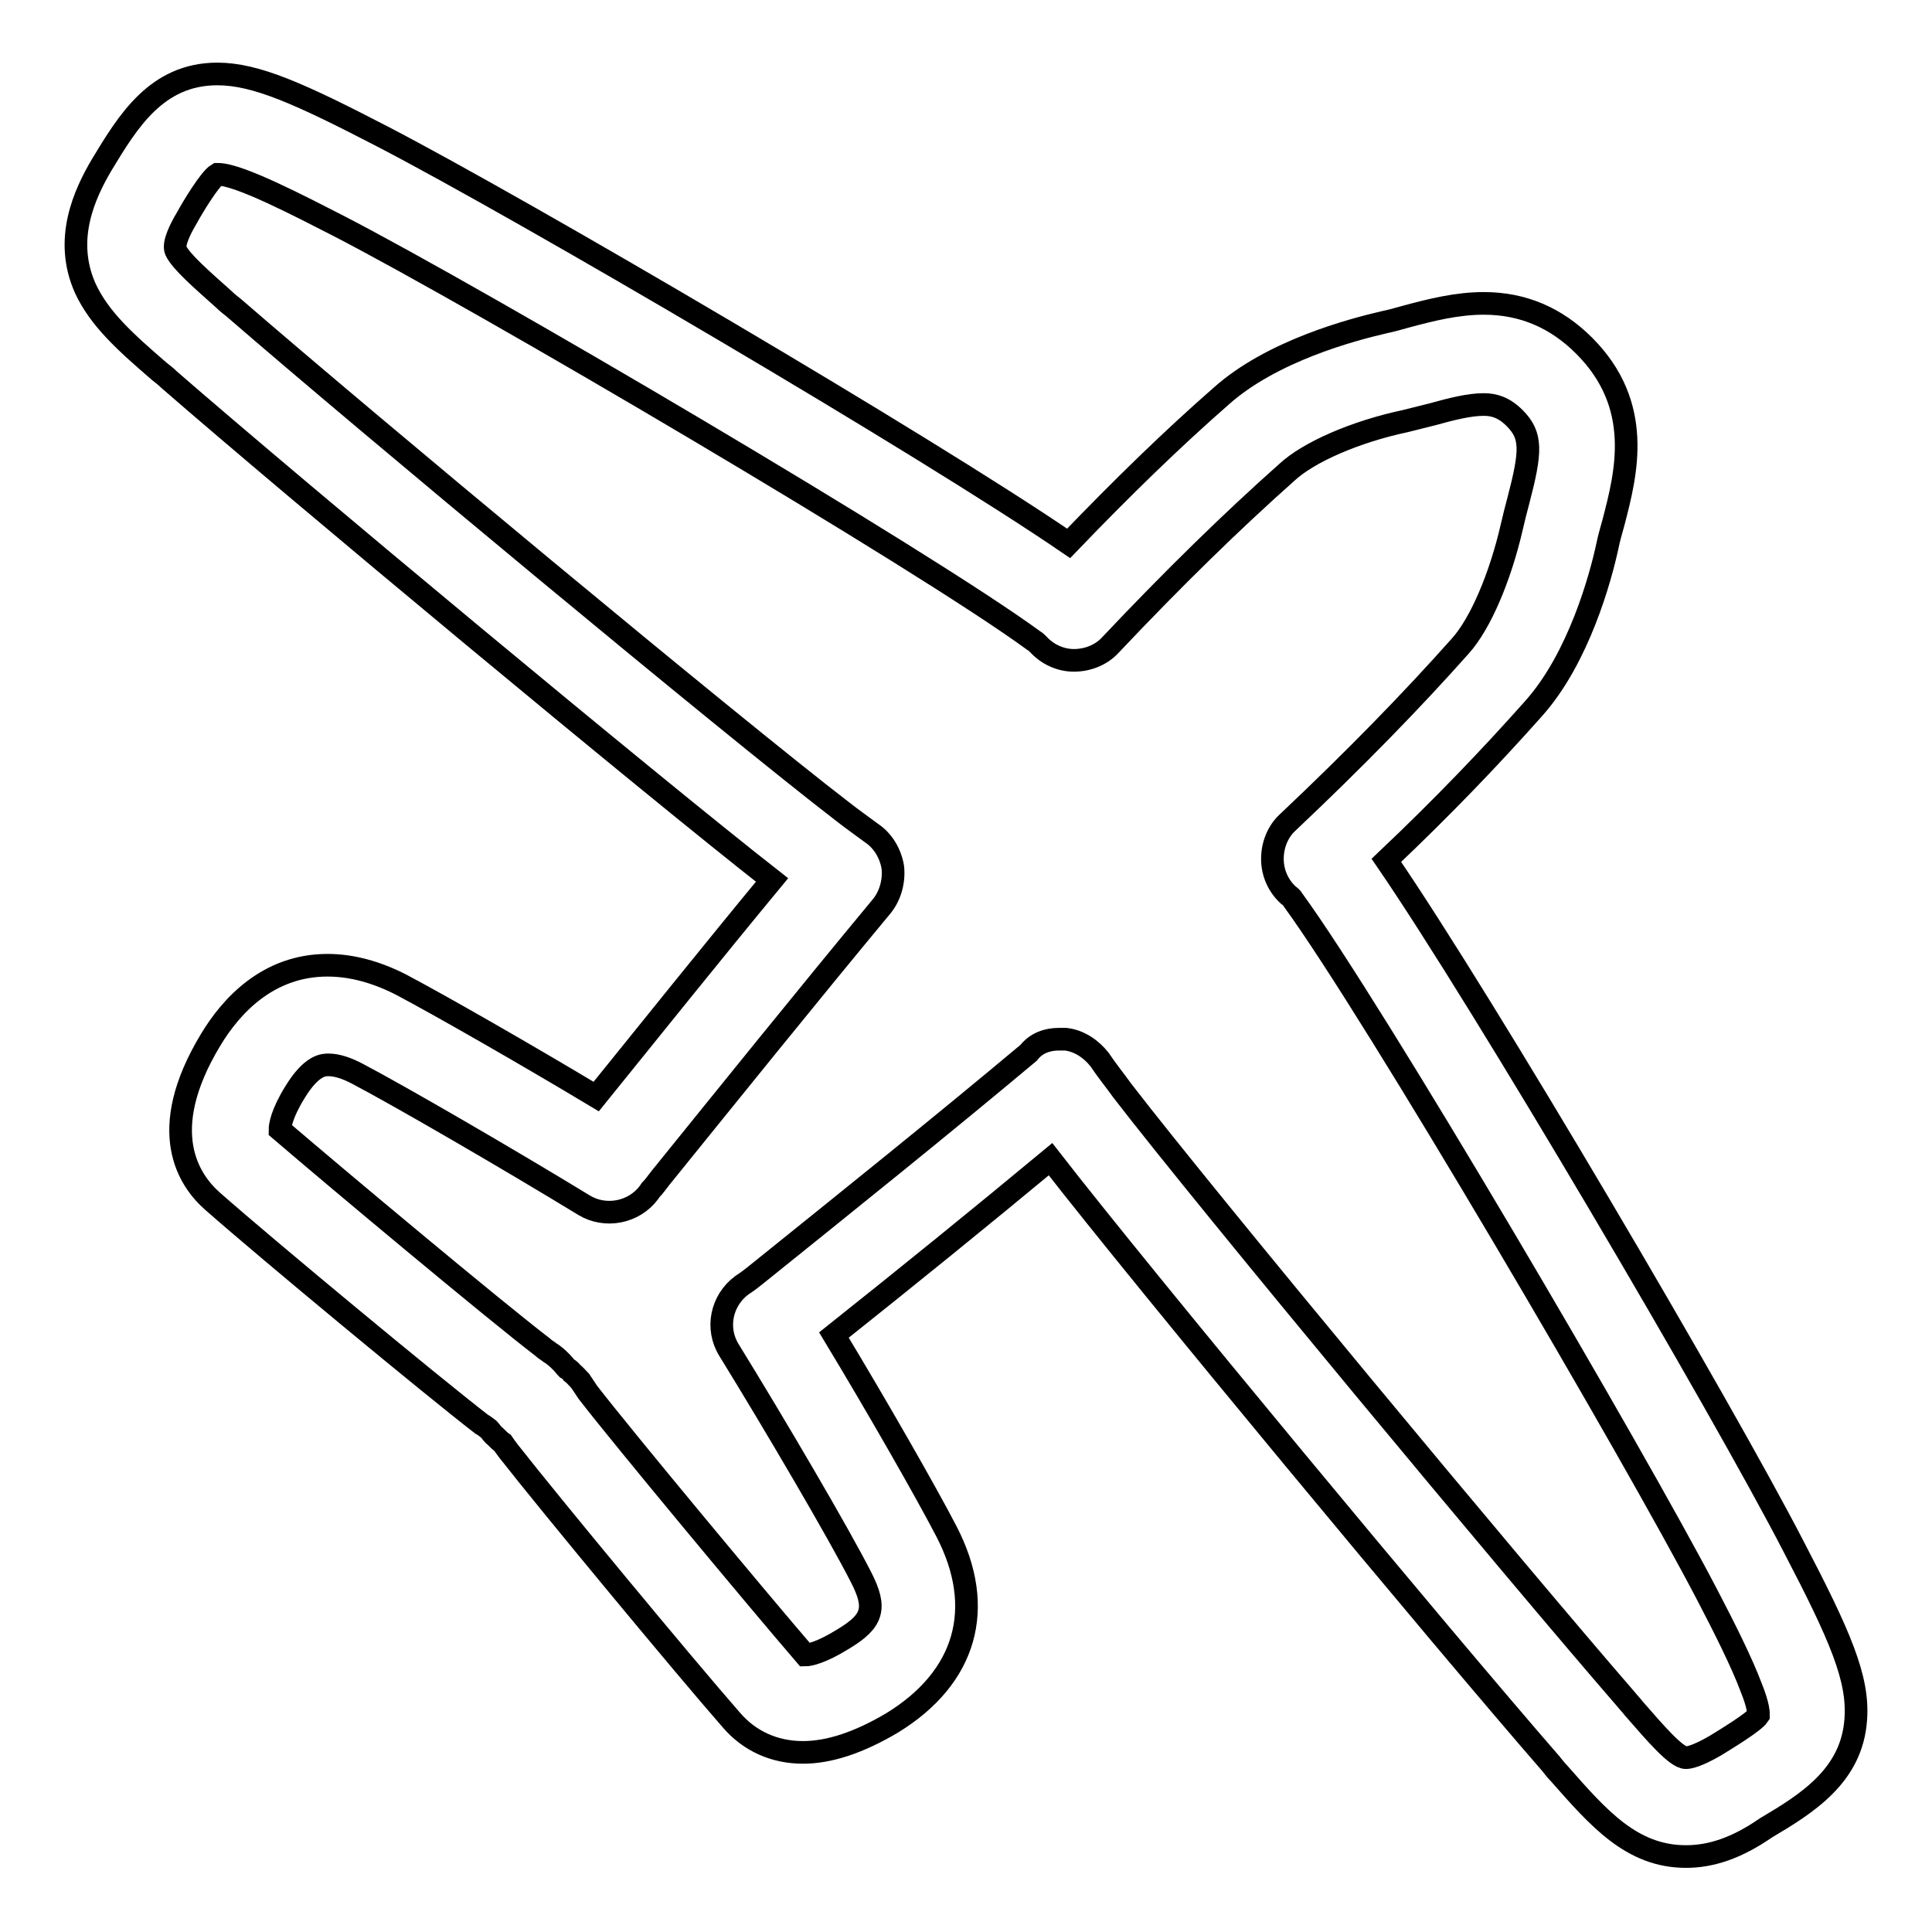 <?xml version="1.0" encoding="utf-8"?>
<!-- Svg Vector Icons : http://www.onlinewebfonts.com/icon -->
<!DOCTYPE svg PUBLIC "-//W3C//DTD SVG 1.1//EN" "http://www.w3.org/Graphics/SVG/1.1/DTD/svg11.dtd">
<svg version="1.1" xmlns="http://www.w3.org/2000/svg" xmlns:xlink="http://www.w3.org/1999/xlink" x="0px" y="0px" viewBox="0 0 256 256" enable-background="new 0 0 256 256" xml:space="preserve">
<g><g><path stroke-width="3" fill-opacity="0" stroke="#000000"  d="M223.4,246L223.4,246c-7.2,0-11.6-5.1-16.8-11c-0.4-0.4-0.7-0.8-1.1-1.3c-14.7-16.9-53.8-64-66.3-80.1c-9.4,7.8-18.9,15.5-28.7,23.3c5.8,9.6,12.2,20.8,14.9,26c5.3,10.2,2.6,19.4-7.2,25.4c-4.4,2.6-8.3,3.9-11.8,3.9c-3.8,0-7.1-1.5-9.5-4.3c-6.3-7.2-24.1-28.7-29.5-35.6c-0.3-0.4-0.6-0.8-0.8-1.1c-0.3-0.2-0.6-0.5-1-0.9c-0.4-0.3-0.6-0.7-0.8-0.9c-0.3-0.2-0.6-0.5-1-0.7c-6.6-5.1-28.1-22.9-35.6-29.5c-3.2-2.8-7.6-9.3-0.3-21.4c2.7-4.5,7.6-9.9,15.5-9.9c3.2,0,6.5,0.9,9.8,2.6c5.1,2.7,16.3,9.1,25.8,14.8c7.2-8.9,15.2-18.9,23.3-28.7c-16.1-12.6-63-51.6-79.9-66.3c-0.4-0.4-0.8-0.7-1.3-1.1c-4.4-3.8-7.9-6.9-9.8-11c-2.9-6.5-0.1-12.5,2.2-16.4c3.4-5.6,7.2-12,15.3-12c5.1,0,10.9,2.6,21.9,8.3c18.5,9.6,71.9,40.9,90.9,53.9c7.2-7.5,13.8-13.9,20.2-19.5c6.7-6,17.3-8.8,21.6-9.8c1-0.2,2-0.5,3.1-0.8c3-0.8,6.5-1.7,10.1-1.7c5.2,0,9.6,1.9,13.3,5.6c7.9,7.9,5.6,16.9,3.9,23.4c-0.3,1.1-0.6,2.1-0.8,3.1c-0.9,4.2-3.8,14.9-9.8,21.6c-5.6,6.3-12,13-19.5,20.1c12.9,18.8,44.4,72.4,54,91c6.1,11.7,8.6,17.4,8.2,22.8c-0.5,7.5-6.5,11.2-11.9,14.4C230.1,244.9,226.7,246,223.4,246z M140.3,137.7c0.3,0,0.6,0,0.9,0c1.8,0.2,3.4,1.3,4.5,2.7c1,1.5,2,2.7,3,4.1c11.4,14.8,51.8,63.4,66.7,80.6c0.4,0.5,0.8,0.9,1.1,1.3c2.8,3.2,5.6,6.5,6.9,6.5l0,0c0.4,0,1.5-0.2,3.9-1.6c1.3-0.8,5.1-3.1,5.7-4c0-0.2,0.1-1.1-1-3.8c-1.2-3.2-3.5-7.8-5.8-12.2c-9.8-18.8-44.1-77.3-54.9-92.1c0,0,0,0,0,0c-0.1-0.2-0.3-0.4-0.6-0.6c-1.3-1.2-2.1-2.9-2.1-4.8c0-1.8,0.7-3.6,2-4.8c9-8.5,16.5-16.2,22.9-23.4c2.7-3,5.3-9.2,6.8-15.7c0.3-1.3,0.6-2.5,0.9-3.6c1.7-6.5,1.8-8.6-0.5-10.9c-1.4-1.4-2.7-1.8-4.1-1.8c-1.9,0-4.3,0.6-6.8,1.3c-1.2,0.3-2.4,0.6-3.6,0.9c-6.6,1.4-12.8,4.1-15.7,6.8c-7.2,6.4-14.9,13.9-23.4,22.9c-1.2,1.3-3,2-4.8,2c-1.8,0-3.5-0.8-4.7-2.1c-0.2-0.2-0.4-0.4-0.6-0.5C122.1,74,63.6,39.6,44.8,29.9c-4.9-2.5-13.1-6.8-15.9-6.8c-0.1,0-0.1,0-0.1,0c-1,0.6-3.3,4.4-4,5.7c-0.9,1.5-1.9,3.5-1.5,4.4c0.7,1.5,3.5,3.9,6.4,6.5c0.4,0.4,0.8,0.7,1.3,1.1c17.3,15,65.9,55.4,80.6,66.7c1.4,1.1,2.7,2,3.9,2.9c1.5,1,2.5,2.7,2.8,4.5c0.2,1.8-0.3,3.7-1.4,5.1c-10.2,12.3-20.5,25.1-29.4,36.1c-0.4,0.5-0.8,1.1-1.3,1.6l-0.2,0.3c-2,2.7-5.8,3.4-8.6,1.7c-10-6.1-24.3-14.4-30-17.4c-1.5-0.8-2.8-1.2-3.9-1.2c-0.6,0-2.2,0-4.4,3.6c-1.8,2.9-2,4.5-2,5c7.7,6.6,28.4,23.9,34.8,28.8c0.2,0.2,0.5,0.4,0.8,0.6c0.2,0.2,0.5,0.3,0.7,0.5c0.4,0.3,0.7,0.6,1,0.9c0.3,0.3,0.5,0.6,0.7,0.8c0.2,0.1,0.5,0.3,0.7,0.6c0.4,0.3,0.7,0.7,1.1,1.1c0.1,0.2,0.3,0.4,0.4,0.6c0.2,0.3,0.4,0.6,0.6,0.9c4.8,6.2,22.1,27,28.8,34.8c0.5,0,2.1-0.3,5-2.1c4-2.4,4.5-4.1,2.4-8.2c-3-5.9-11.4-20.2-17.5-30.1c-1.8-2.9-1-6.6,1.7-8.6l0.3-0.2c0.6-0.4,1.1-0.8,1.6-1.2c12.3-9.9,24.4-19.6,36.1-29.4C137.3,138.2,138.8,137.7,140.3,137.7z"/></g></g>
</svg>